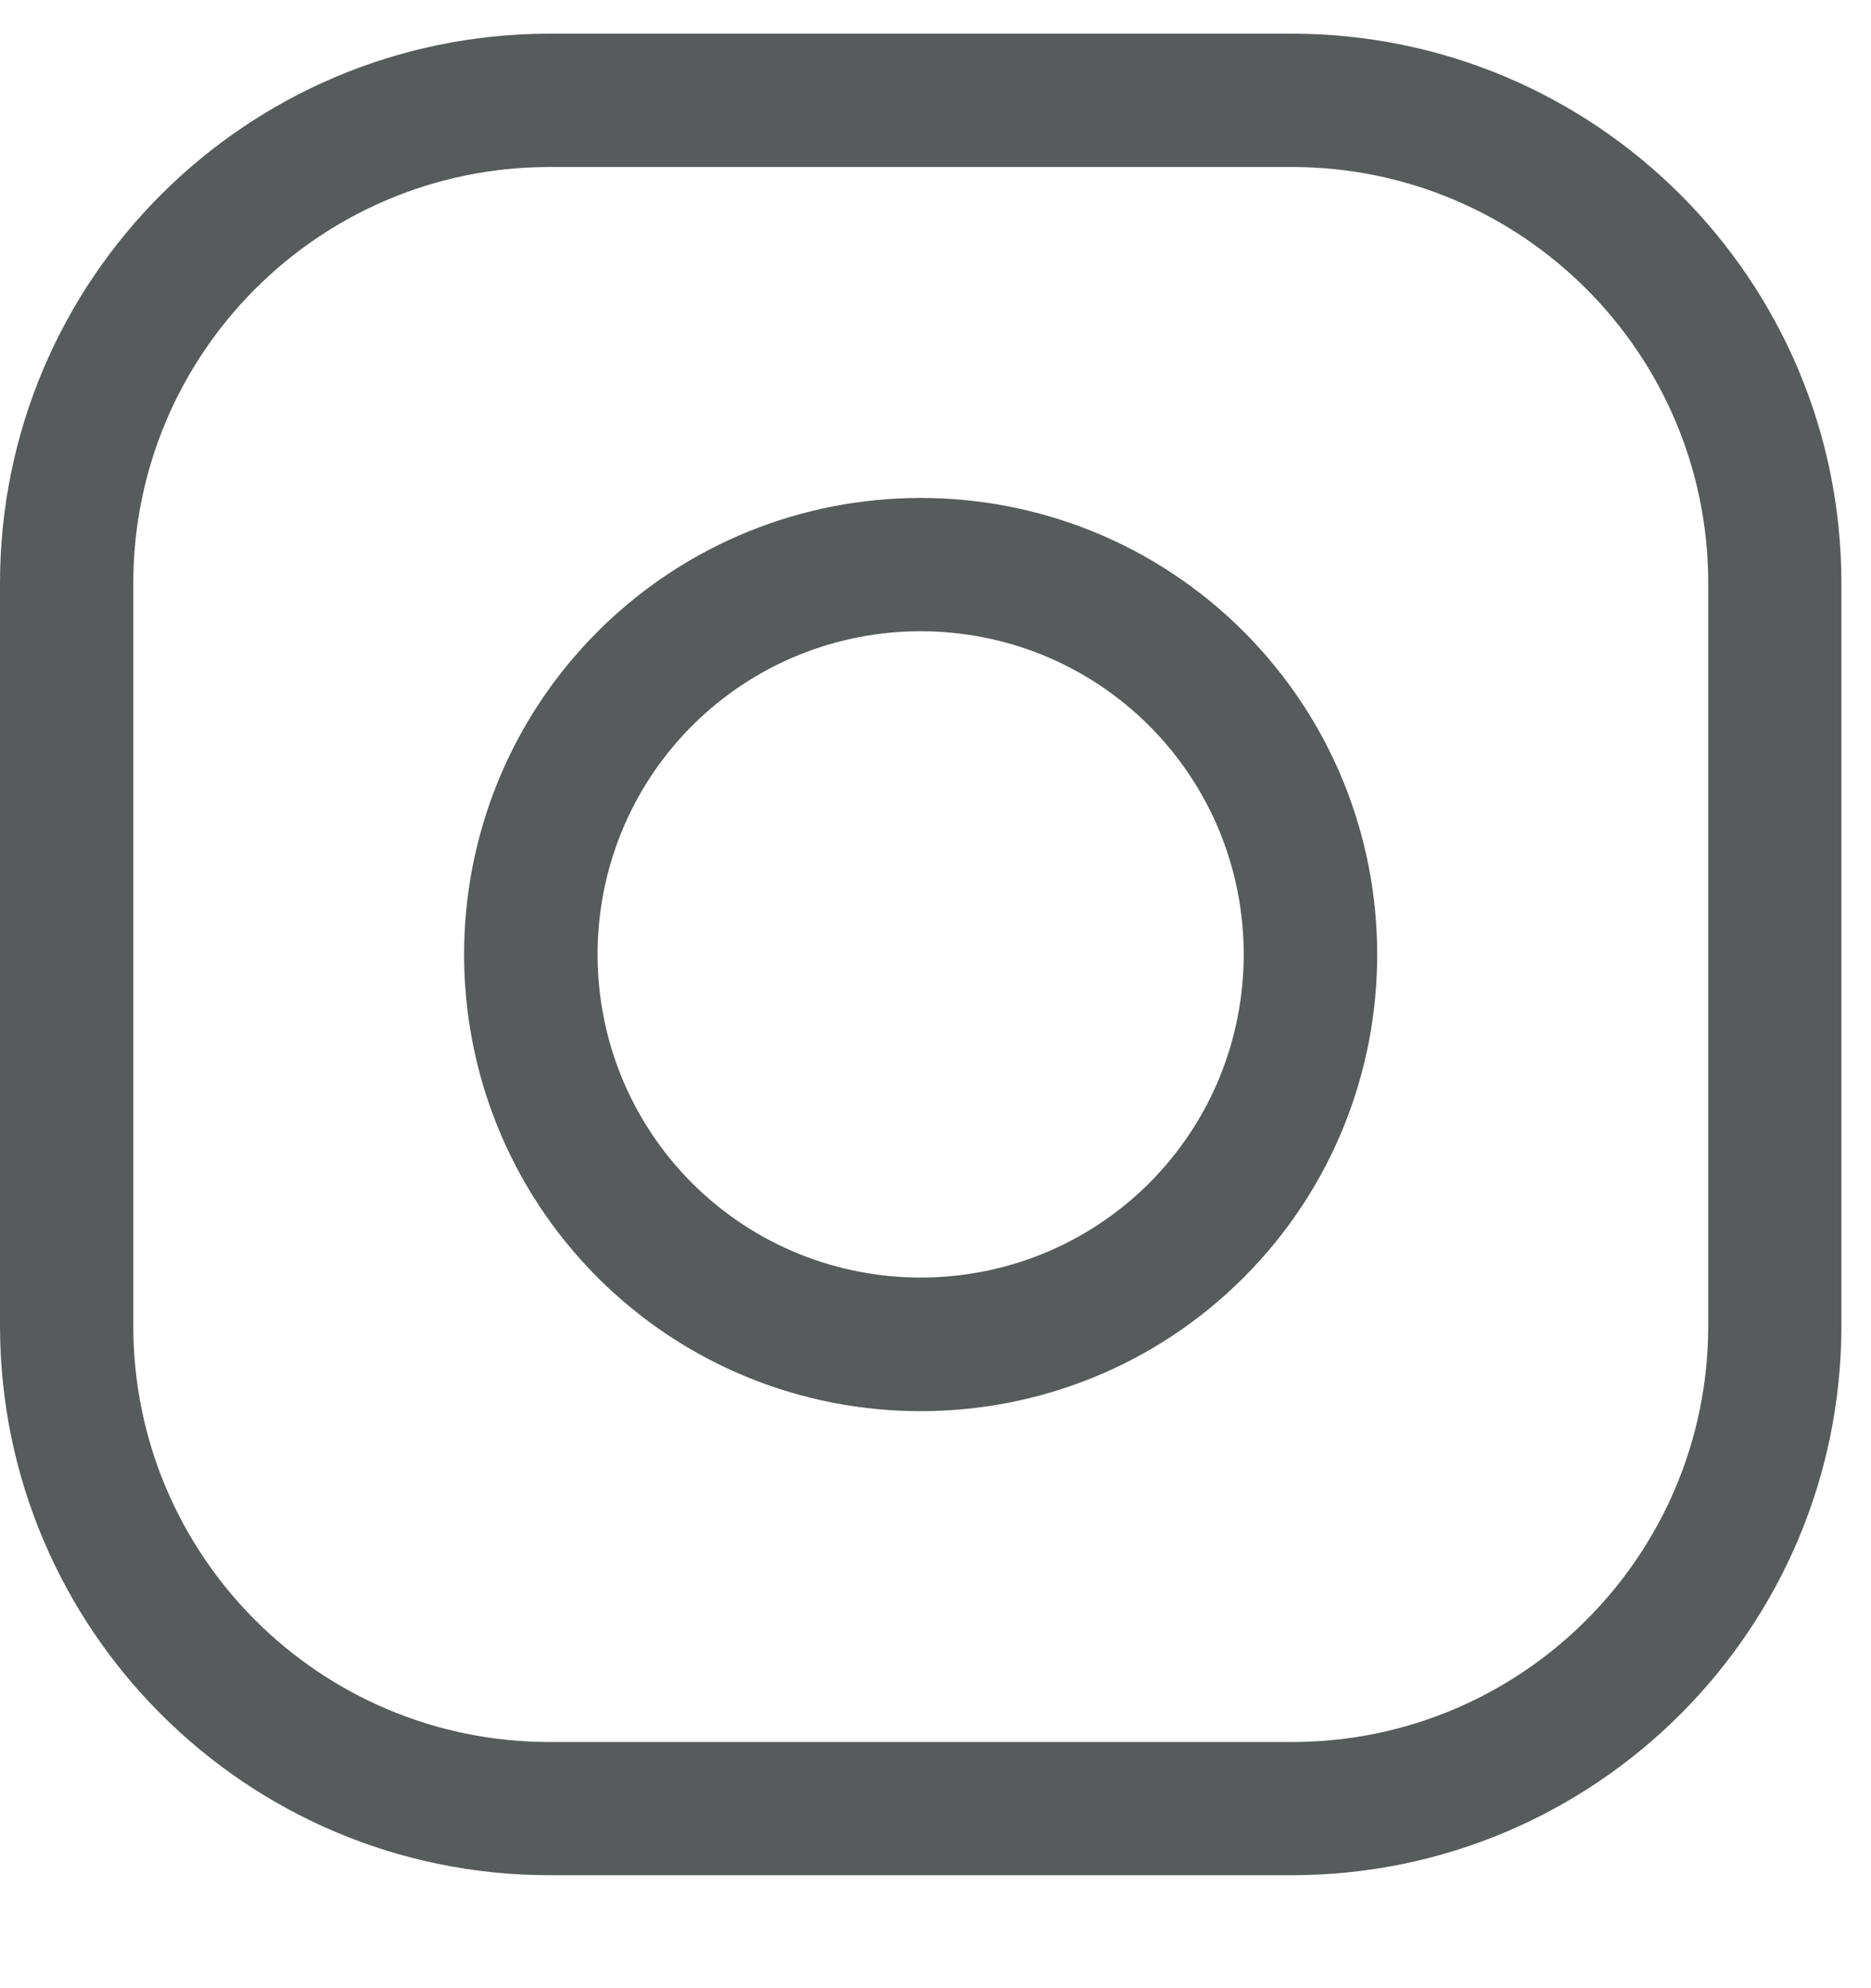 <?xml version="1.0" encoding="utf-8"?>
<!-- Generator: Adobe Illustrator 16.0.0, SVG Export Plug-In . SVG Version: 6.00 Build 0)  -->
<!DOCTYPE svg PUBLIC "-//W3C//DTD SVG 1.1//EN" "http://www.w3.org/Graphics/SVG/1.1/DTD/svg11.dtd">
<svg version="1.1" id="Layer_1" xmlns="http://www.w3.org/2000/svg" xmlns:xlink="http://www.w3.org/1999/xlink" x="0px" y="0px"
	 width="16px" height="17px" viewBox="0 0 16 17" enable-background="new 0 0 16 17" xml:space="preserve">
<path fill="#585B5C" d="M11.052,0.288c2.592,0.003,4.692,2.103,4.695,4.694v6.357c-0.003,2.592-2.103,4.692-4.695,4.695H4.695
	C2.104,16.031,0.003,13.932,0,11.34V4.982c0.003-2.591,2.103-4.69,4.694-4.694H11.052z M11.052,14.895
	c1.963-0.002,3.554-1.593,3.556-3.556V4.982c-0.002-1.962-1.594-3.552-3.556-3.554H4.695C2.733,1.43,1.143,3.02,1.14,4.982v6.357
	c0.001,1.963,1.592,3.554,3.555,3.556H11.052z"/>
<path fill="#585B5C" d="M5.111,5.4c1.526-1.523,3.999-1.523,5.524,0c1.523,1.526,1.523,3.998,0,5.524
	c-1.525,1.523-3.998,1.523-5.524,0C3.588,9.397,3.588,6.926,5.111,5.4z M9.828,10.116c1.077-1.081,1.077-2.83,0-3.91
	c-1.08-1.078-2.83-1.078-3.91,0c-1.077,1.081-1.077,2.829,0,3.91C6.999,11.193,8.748,11.193,9.828,10.116z"/>
</svg>
